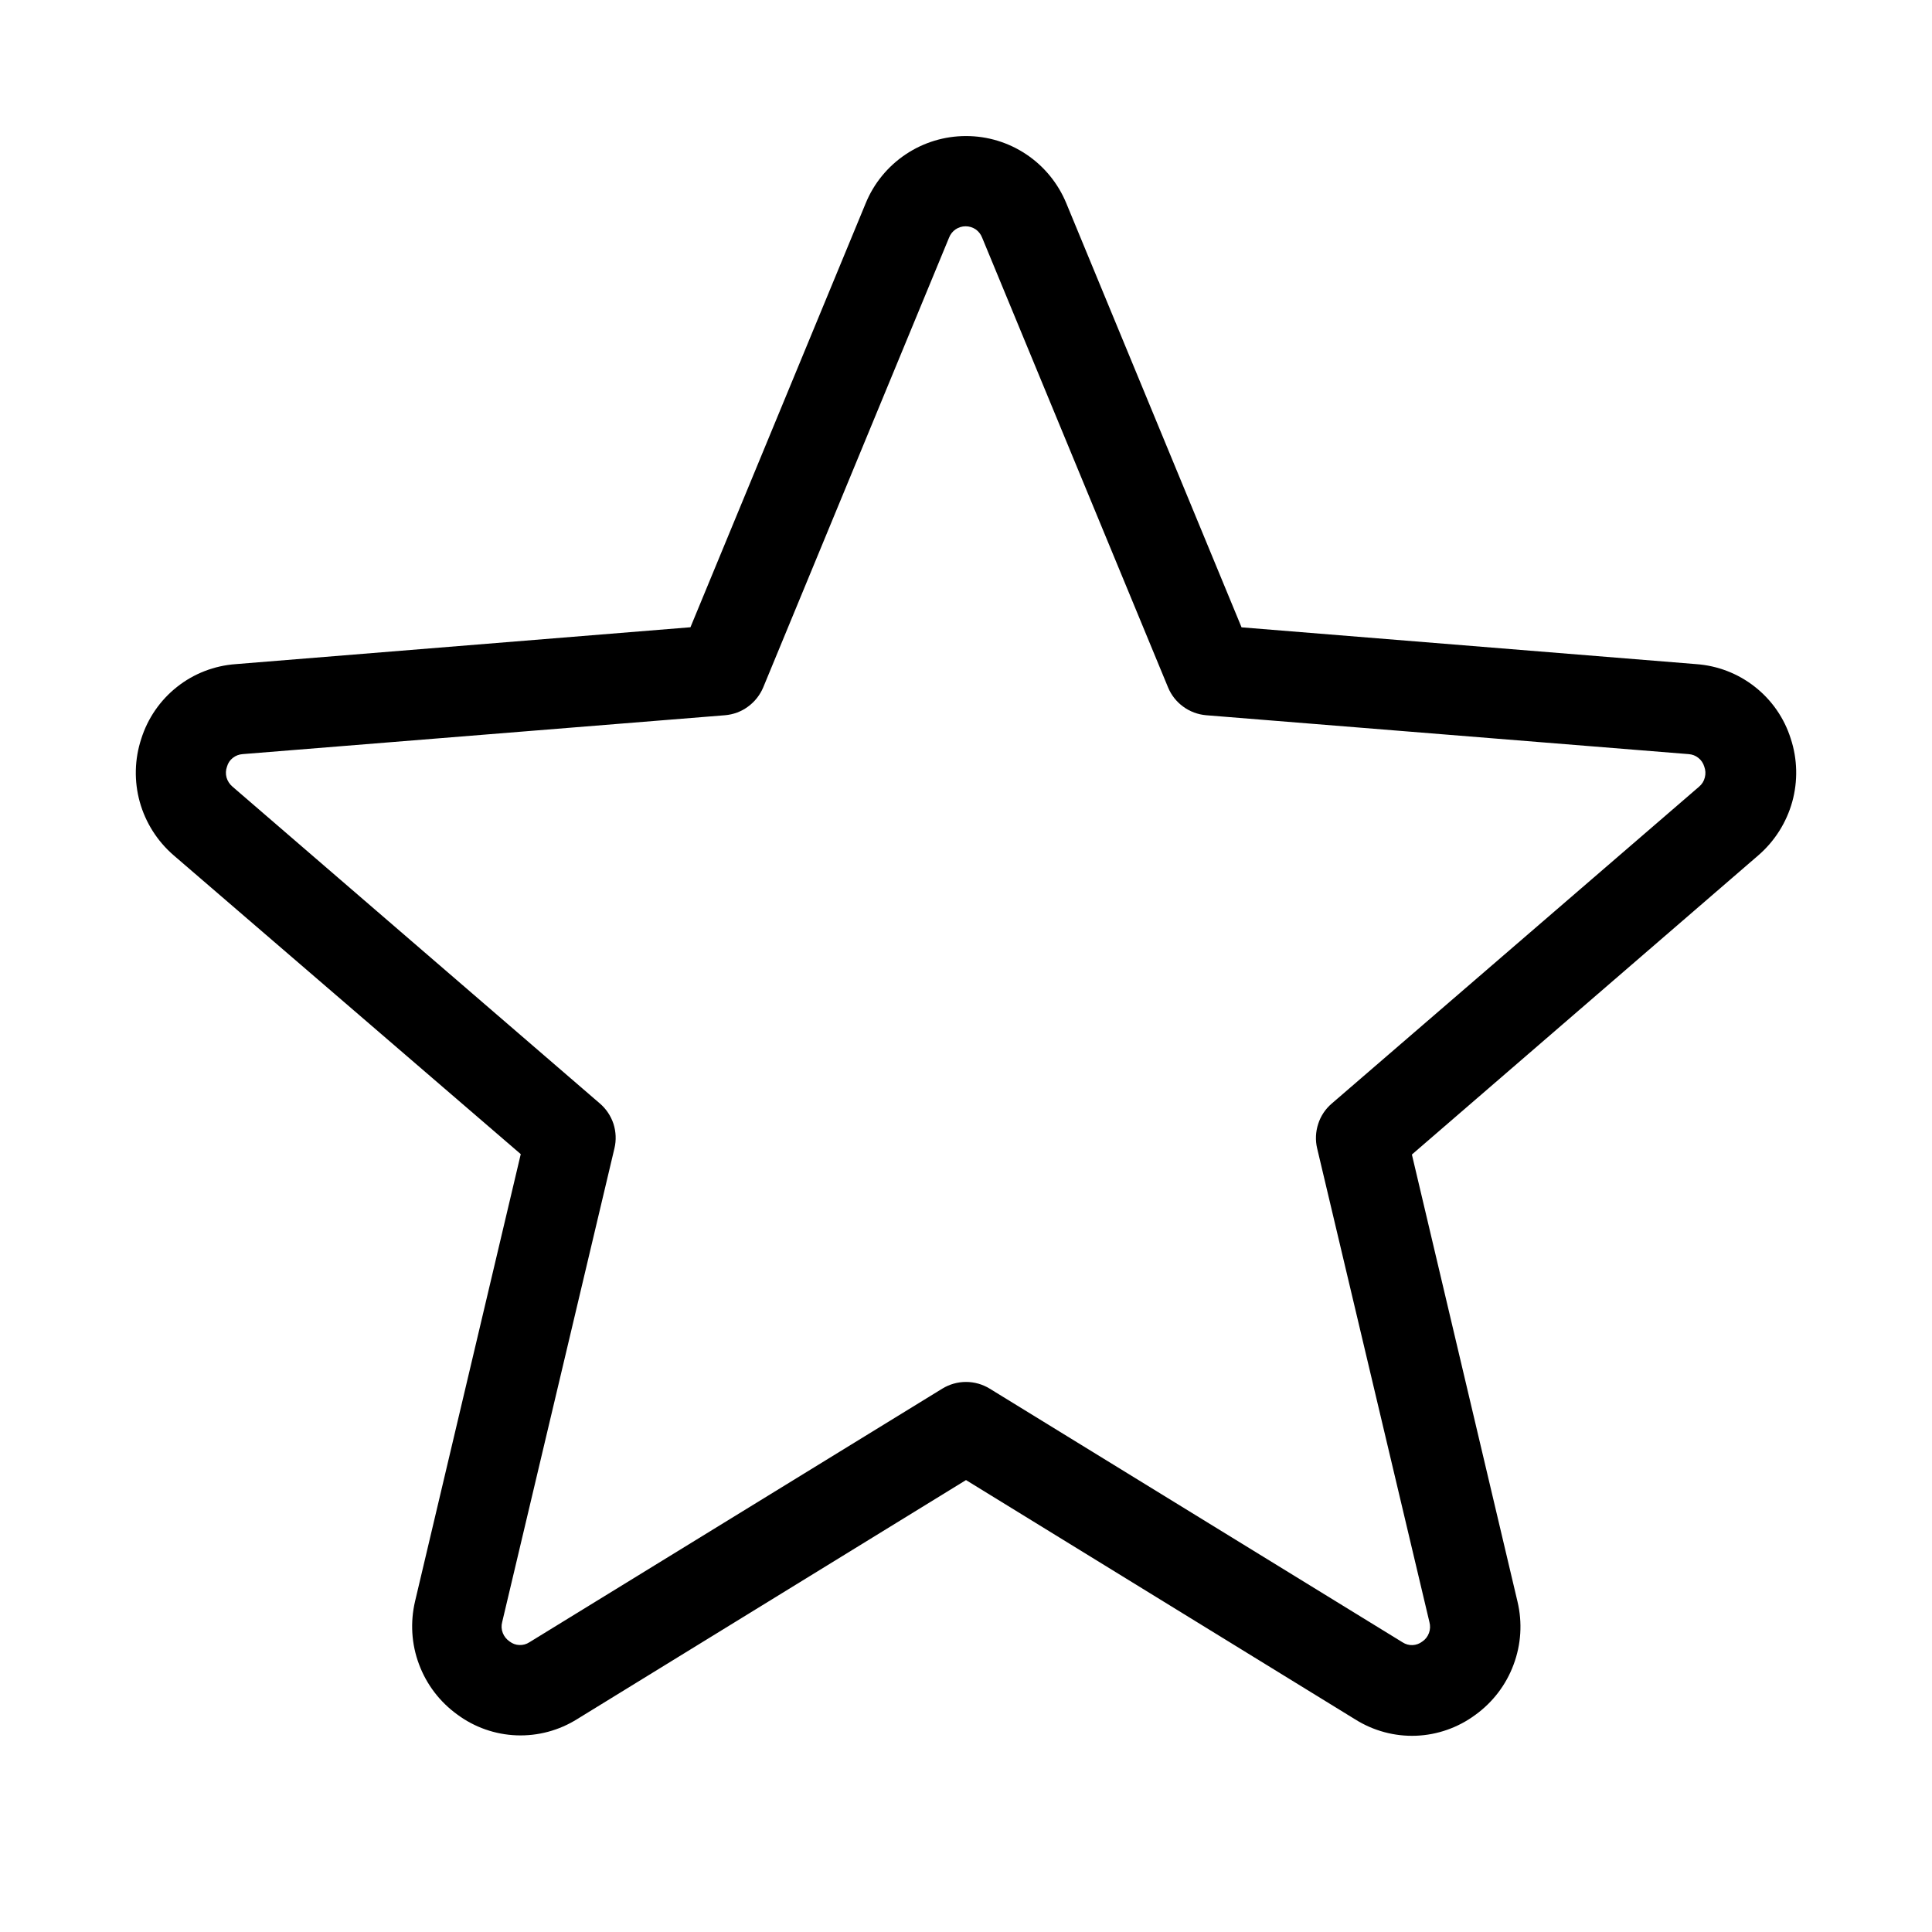 <svg width="24" height="24" viewBox="0 0 24 24" fill="none" xmlns="http://www.w3.org/2000/svg">
<path d="M22.245 9.175C22.165 8.921 22.01 8.697 21.8 8.532C21.591 8.367 21.337 8.269 21.071 8.25L15.423 7.793L13.246 2.525C13.144 2.278 12.972 2.067 12.75 1.918C12.528 1.769 12.267 1.69 12 1.69C11.733 1.69 11.472 1.769 11.25 1.918C11.028 2.067 10.855 2.278 10.754 2.525L8.577 7.792L2.929 8.25C2.663 8.269 2.408 8.367 2.199 8.533C1.99 8.698 1.835 8.923 1.755 9.177C1.671 9.431 1.665 9.704 1.736 9.961C1.808 10.219 1.954 10.449 2.156 10.624L6.469 14.337L5.156 19.892C5.095 20.152 5.111 20.424 5.205 20.674C5.298 20.925 5.464 21.142 5.68 21.298C5.894 21.457 6.151 21.547 6.417 21.557C6.683 21.567 6.946 21.496 7.172 21.354L12 18.386L16.835 21.359C17.061 21.501 17.324 21.572 17.59 21.562C17.856 21.552 18.113 21.461 18.327 21.303C18.544 21.146 18.709 20.93 18.802 20.679C18.896 20.429 18.913 20.157 18.851 19.896L17.539 14.342L21.844 10.624C22.046 10.449 22.192 10.218 22.264 9.96C22.335 9.703 22.329 9.429 22.245 9.175ZM21.107 9.772L16.542 13.71C16.464 13.777 16.406 13.864 16.375 13.962C16.343 14.06 16.338 14.165 16.362 14.265L17.757 20.151C17.769 20.196 17.767 20.243 17.751 20.286C17.735 20.33 17.706 20.367 17.668 20.392C17.633 20.419 17.591 20.434 17.548 20.436C17.504 20.438 17.461 20.426 17.424 20.402L12.294 17.25C12.206 17.196 12.104 17.167 12 17.167C11.896 17.167 11.794 17.196 11.706 17.25L6.576 20.401C6.539 20.425 6.496 20.437 6.452 20.435C6.408 20.434 6.366 20.418 6.332 20.392C6.293 20.366 6.263 20.329 6.246 20.286C6.229 20.243 6.226 20.195 6.238 20.151L7.633 14.264C7.657 14.164 7.652 14.059 7.621 13.961C7.589 13.864 7.531 13.776 7.453 13.709L2.888 9.772C2.853 9.742 2.827 9.703 2.814 9.658C2.802 9.614 2.804 9.566 2.82 9.523C2.832 9.48 2.857 9.442 2.892 9.415C2.927 9.387 2.97 9.371 3.014 9.368L9.006 8.885C9.11 8.876 9.209 8.84 9.292 8.778C9.376 8.717 9.441 8.634 9.481 8.539L11.79 2.951C11.806 2.91 11.834 2.874 11.871 2.849C11.908 2.824 11.951 2.811 11.995 2.811C12.04 2.811 12.083 2.824 12.12 2.849C12.156 2.874 12.184 2.91 12.2 2.951L14.51 8.539C14.549 8.634 14.614 8.717 14.698 8.778C14.782 8.84 14.881 8.876 14.984 8.885L20.977 9.368C21.021 9.371 21.064 9.387 21.098 9.415C21.133 9.442 21.158 9.48 21.171 9.523C21.187 9.566 21.19 9.613 21.178 9.658C21.167 9.703 21.142 9.743 21.107 9.772Z" fill="black"/>
</svg>
